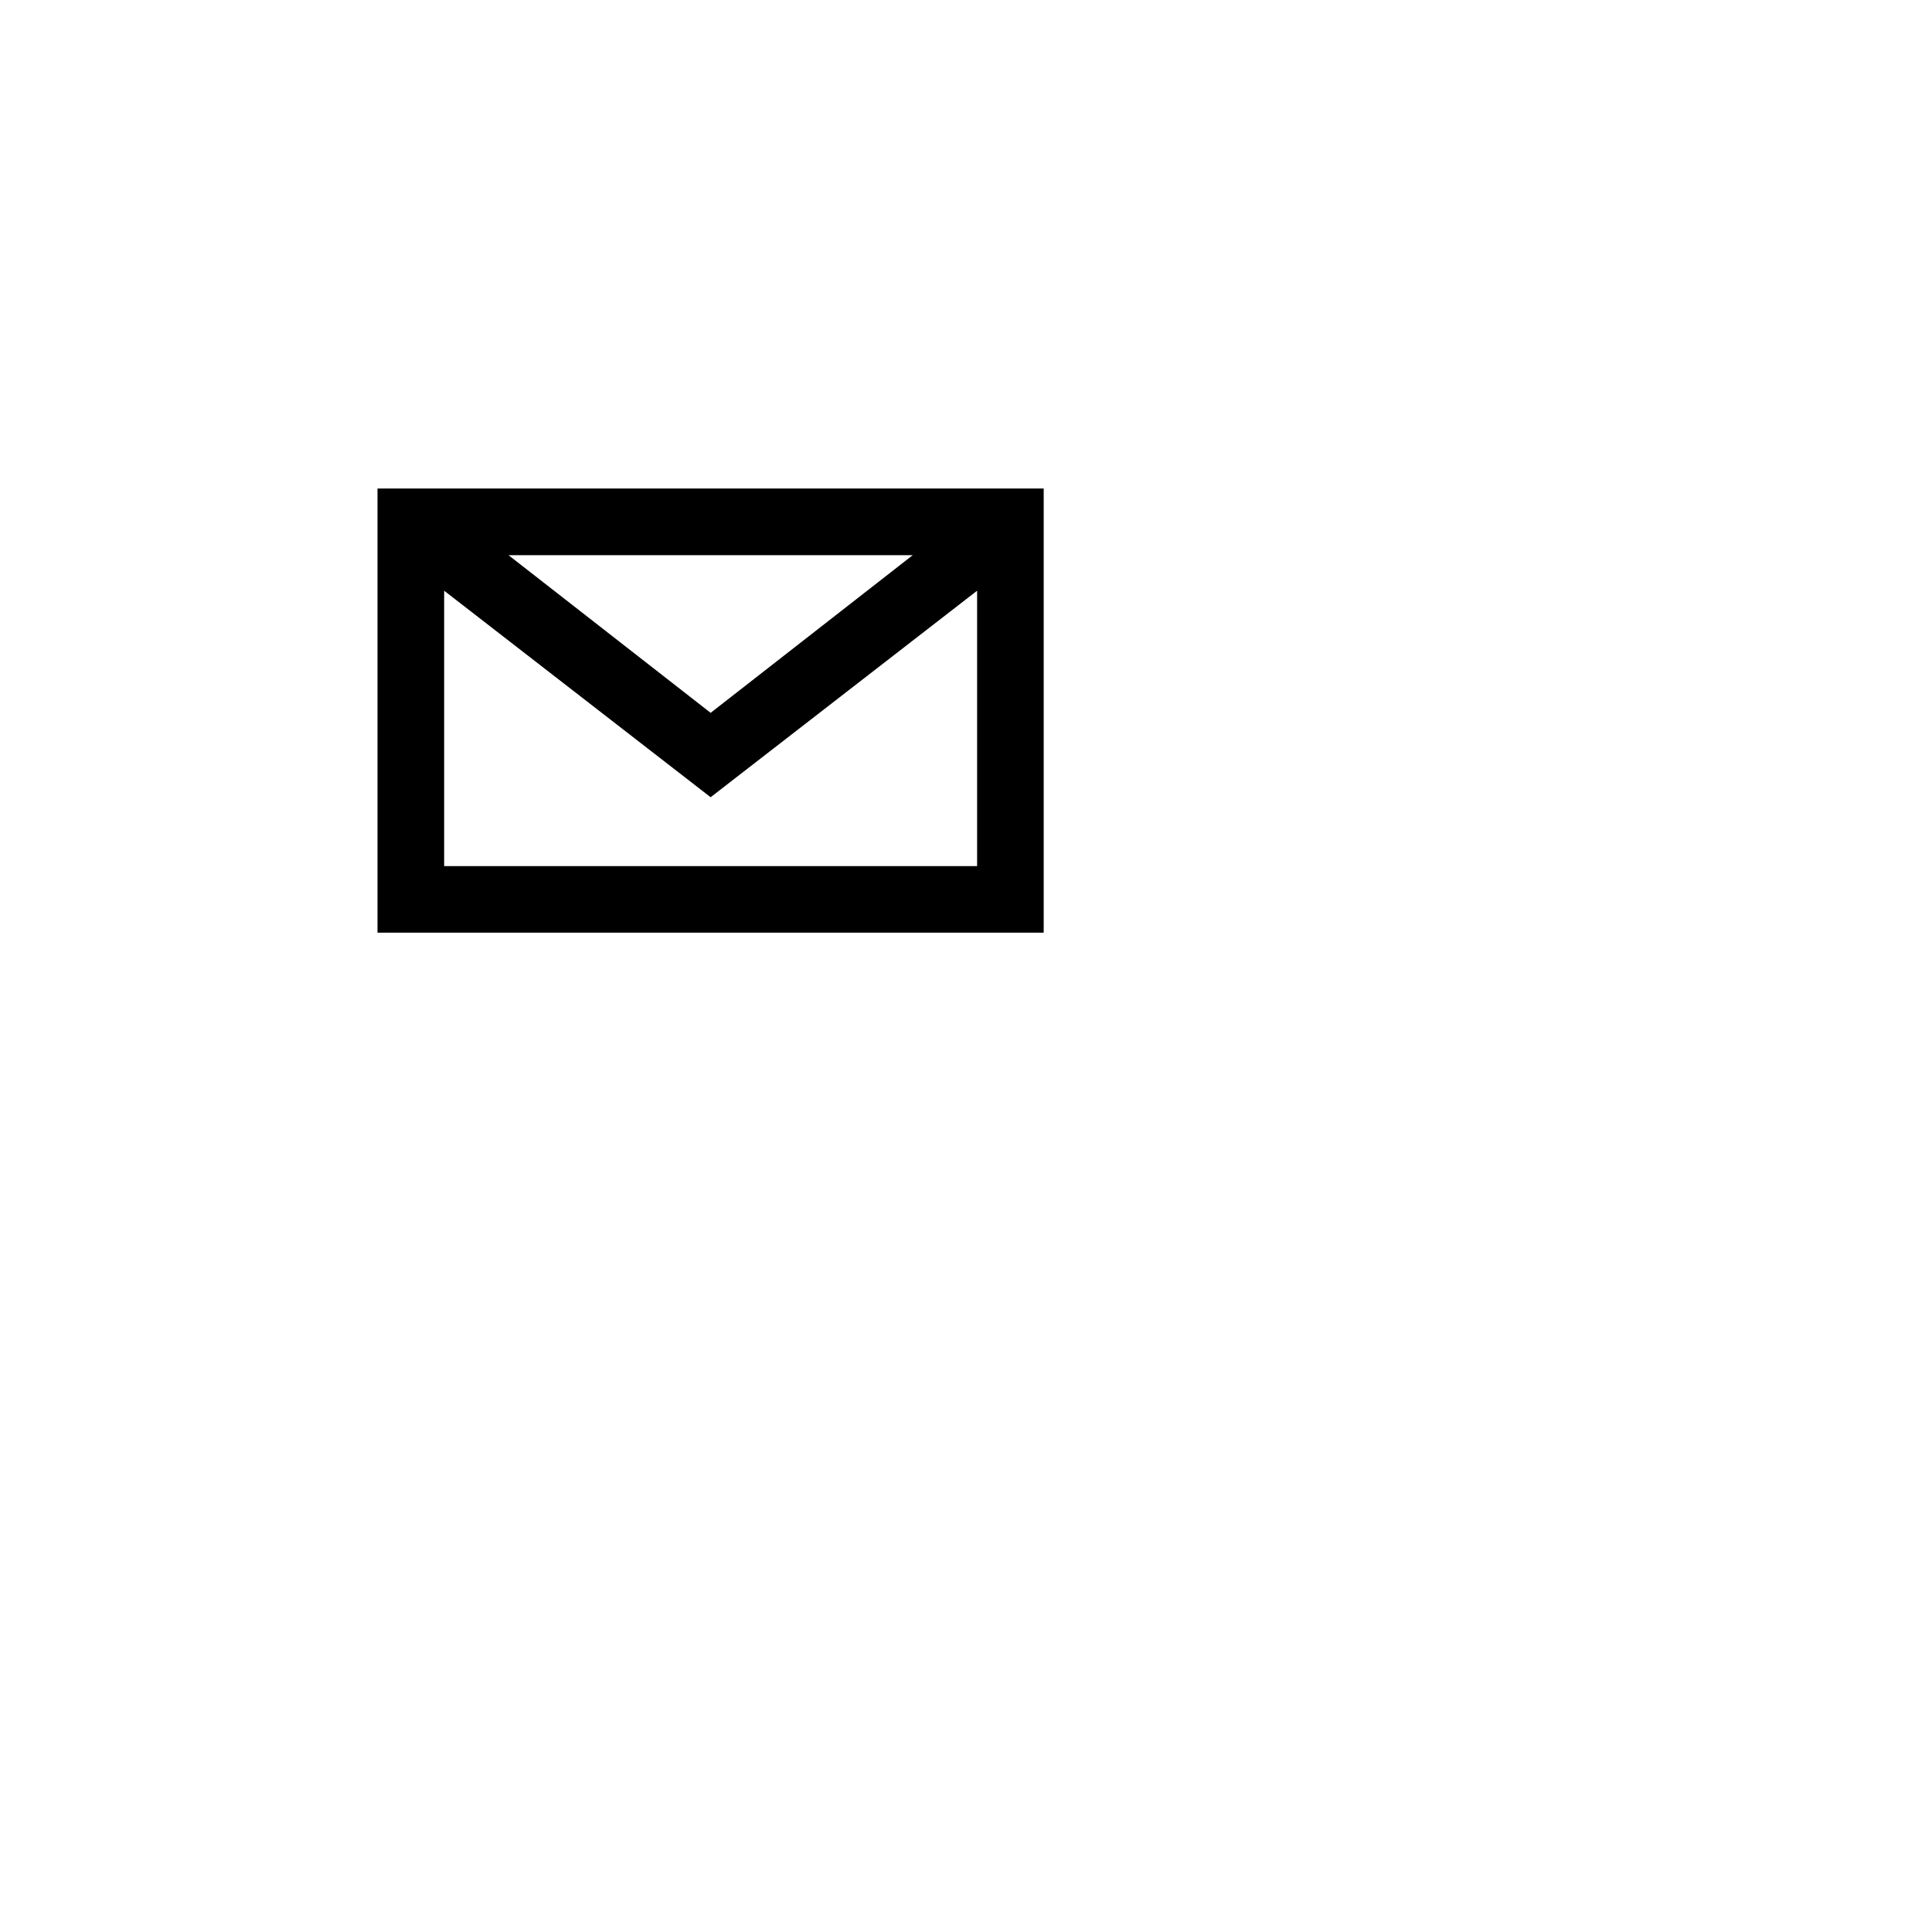 <svg width="28" height="28" viewBox="0 0 28 28" fill="none" xmlns="http://www.w3.org/2000/svg">
<path d="M5.471 7.08V13.517H15.126V7.08H5.471ZM13.228 8.046L10.299 10.331L7.37 8.046H13.228ZM6.437 12.552V8.561L10.299 11.554L14.161 8.561V12.552H6.437Z" fill="black"/>
</svg>
